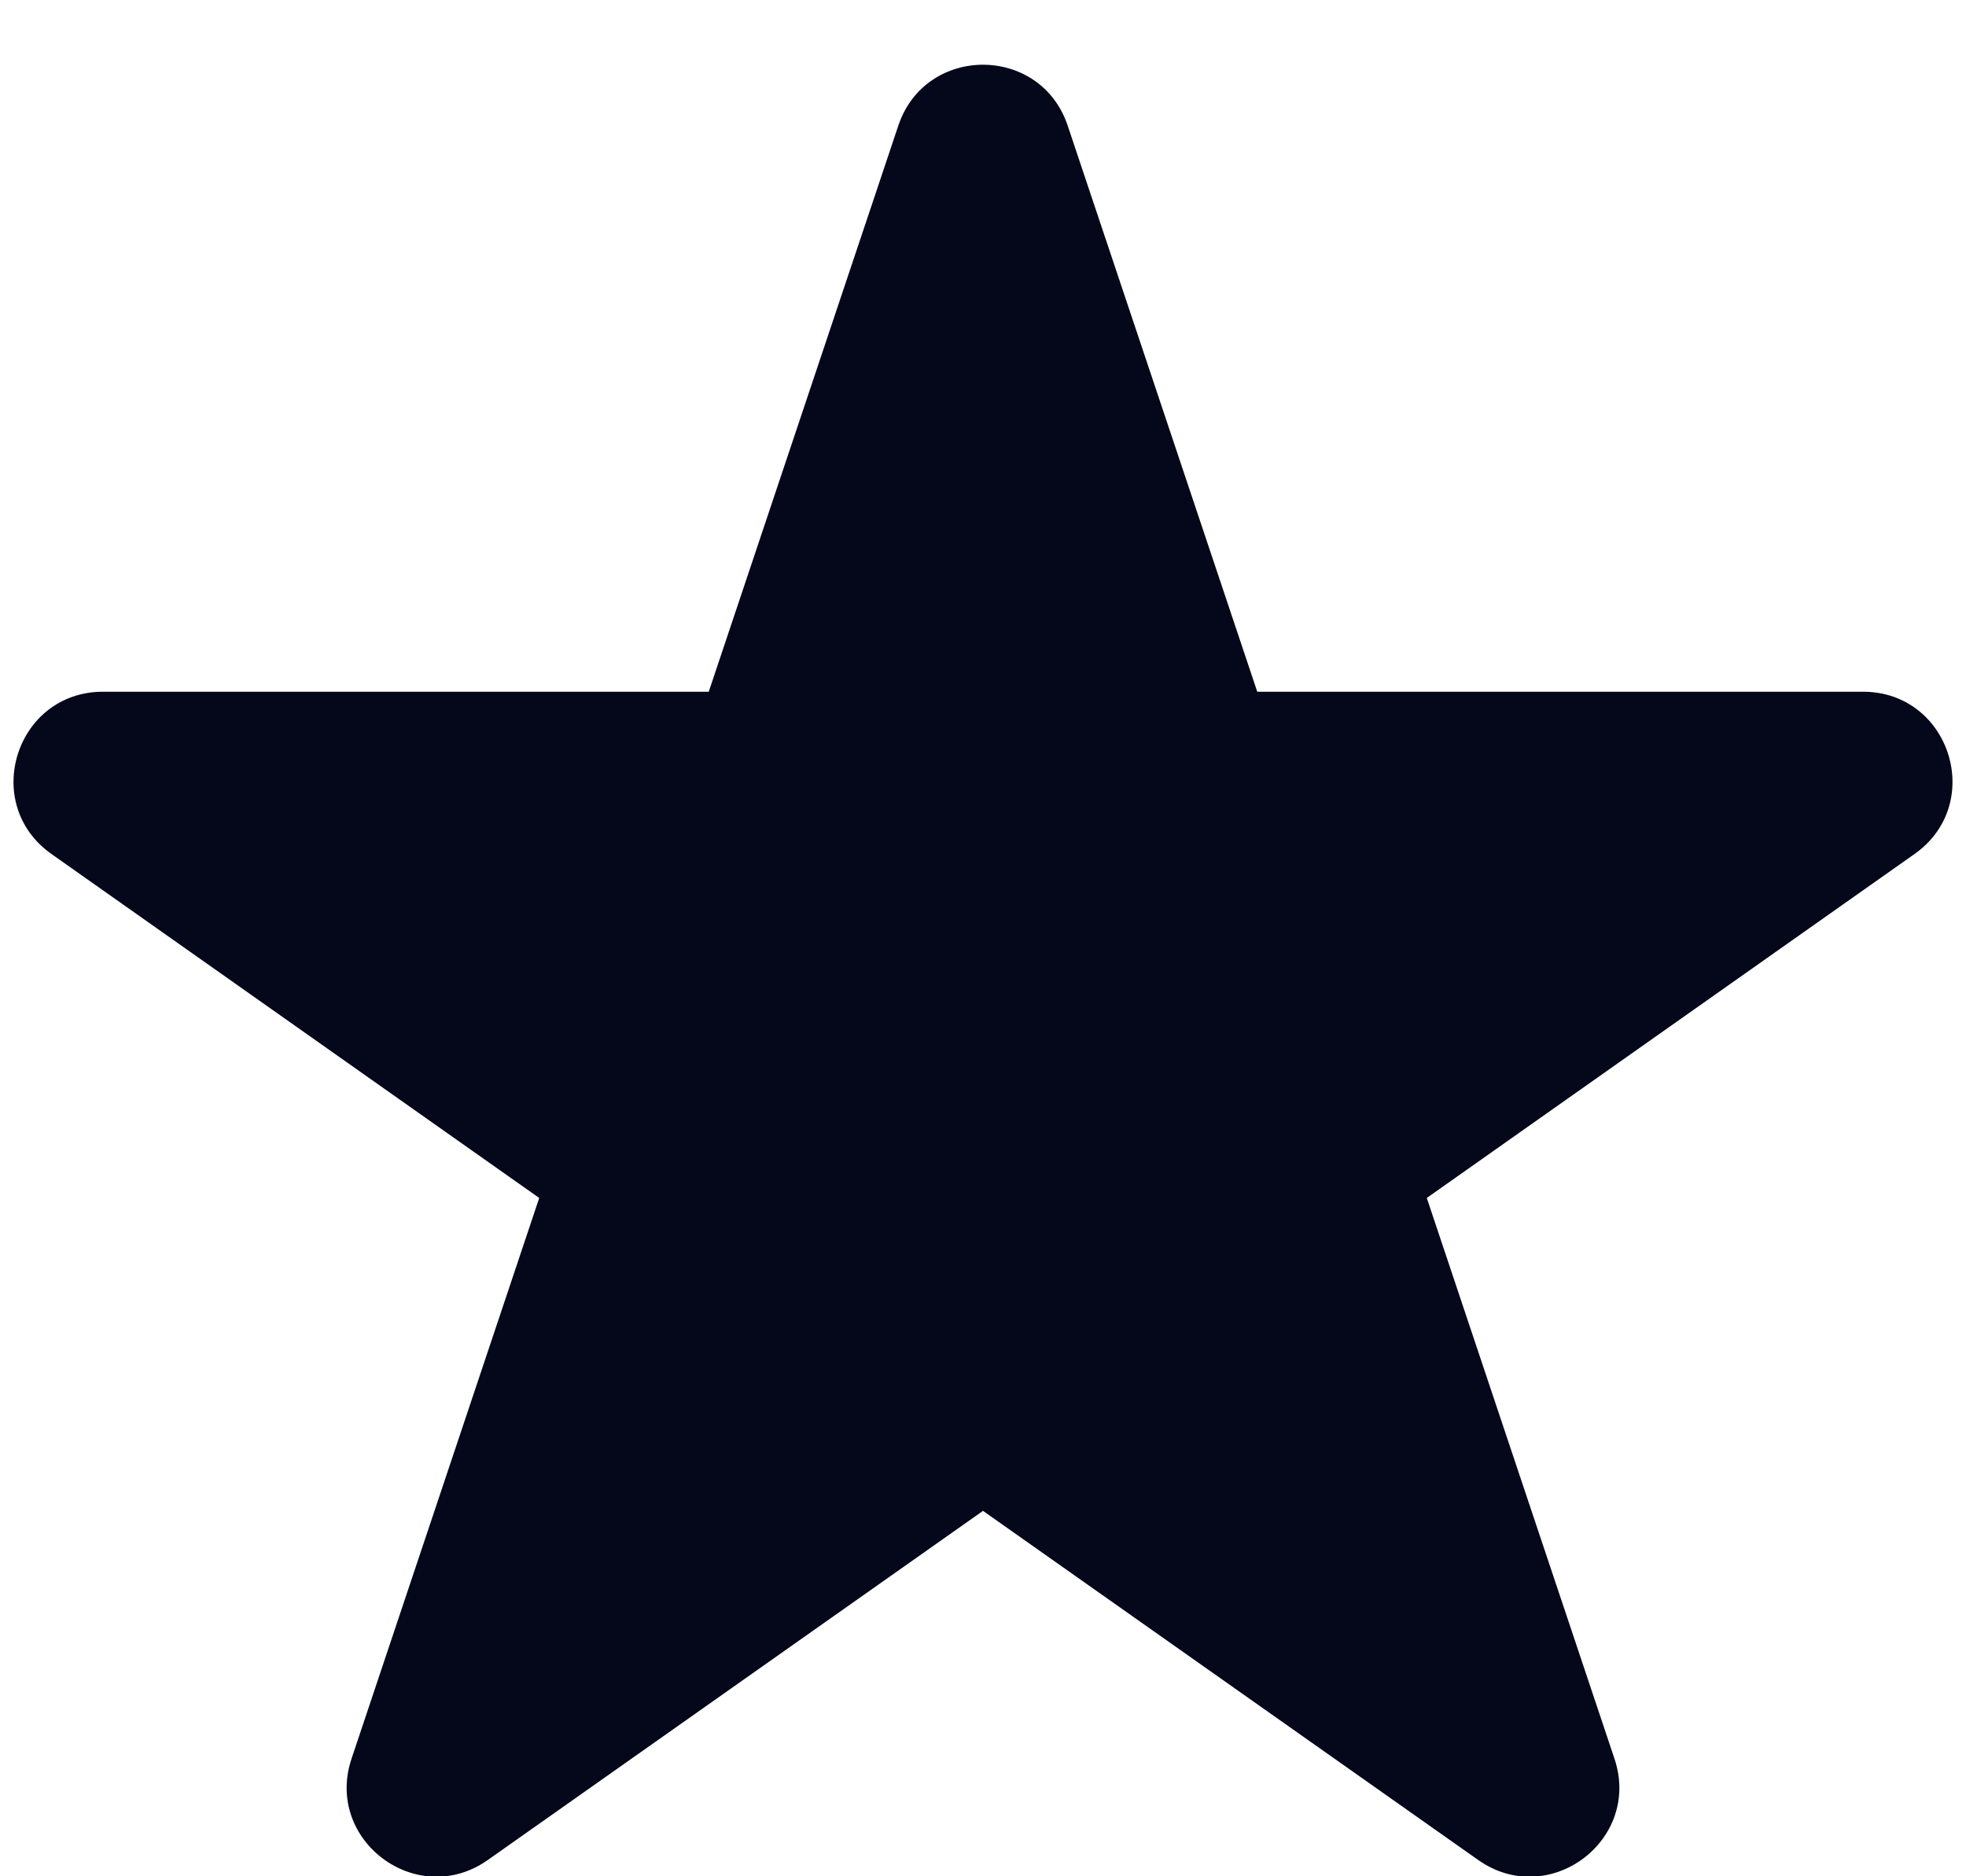 <svg width="22" height="21" viewBox="0 0 22 21" fill="none" xmlns="http://www.w3.org/2000/svg">
<path d="M10.052 1.407C10.356 0.497 11.644 0.497 11.948 1.407L14.069 7.742L20.847 7.742C21.823 7.742 22.221 8.997 21.423 9.559L15.966 13.408L18.066 19.683C18.373 20.599 17.331 21.374 16.542 20.818L11 16.91L5.458 20.818C4.669 21.374 3.627 20.599 3.934 19.683L6.034 13.408L0.577 9.559C-0.221 8.997 0.177 7.742 1.153 7.742L7.931 7.742L10.052 1.407Z" fill="#05071A"/>
</svg>
